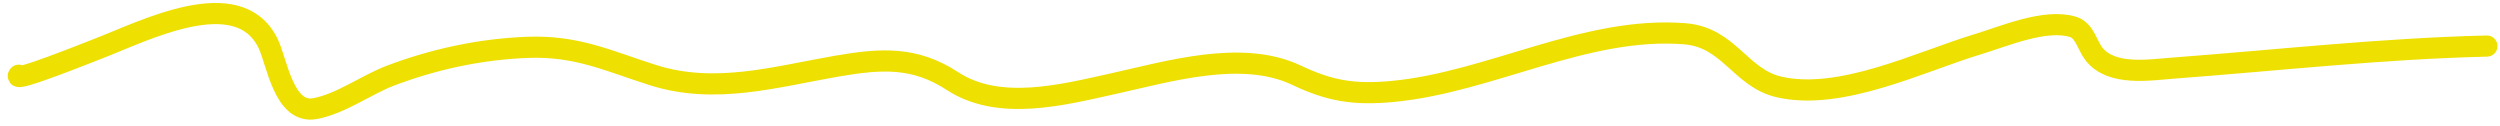 <?xml version="1.0" encoding="UTF-8"?> <svg xmlns="http://www.w3.org/2000/svg" width="298" height="15" viewBox="0 0 298 15" fill="none"> <path d="M2.233 8.966C1.355 9.948 10.788 6.15 11.709 5.799C17.033 3.768 28.311 -2.105 31.922 5.104C33.025 7.306 33.791 13.659 37.568 12.944C40.682 12.354 43.63 10.116 46.57 9.005C51.755 7.045 57.238 5.869 62.796 5.645C68.783 5.403 72.529 7.278 77.877 8.966C85.262 11.296 92.442 9.148 99.749 7.885C105.113 6.957 109.058 6.746 113.528 9.661C119.108 13.3 126.684 11.302 132.715 9.97C139.3 8.516 148.034 5.874 154.548 8.966C158.512 10.848 161.425 11.337 166.036 10.897C177.682 9.786 188.994 3.092 200.818 4.023C206.101 4.438 207.434 9.283 212.03 10.356C219.414 12.081 228.956 7.313 235.797 5.259C238.813 4.353 243.821 2.172 247.128 3.212C248.502 3.644 248.816 5.456 249.615 6.456C251.715 9.081 256.154 8.337 259.091 8.116C271.591 7.176 283.876 5.79 296.439 5.49" stroke="#EEE000" stroke-width="2.521" stroke-linecap="round"></path> </svg> 